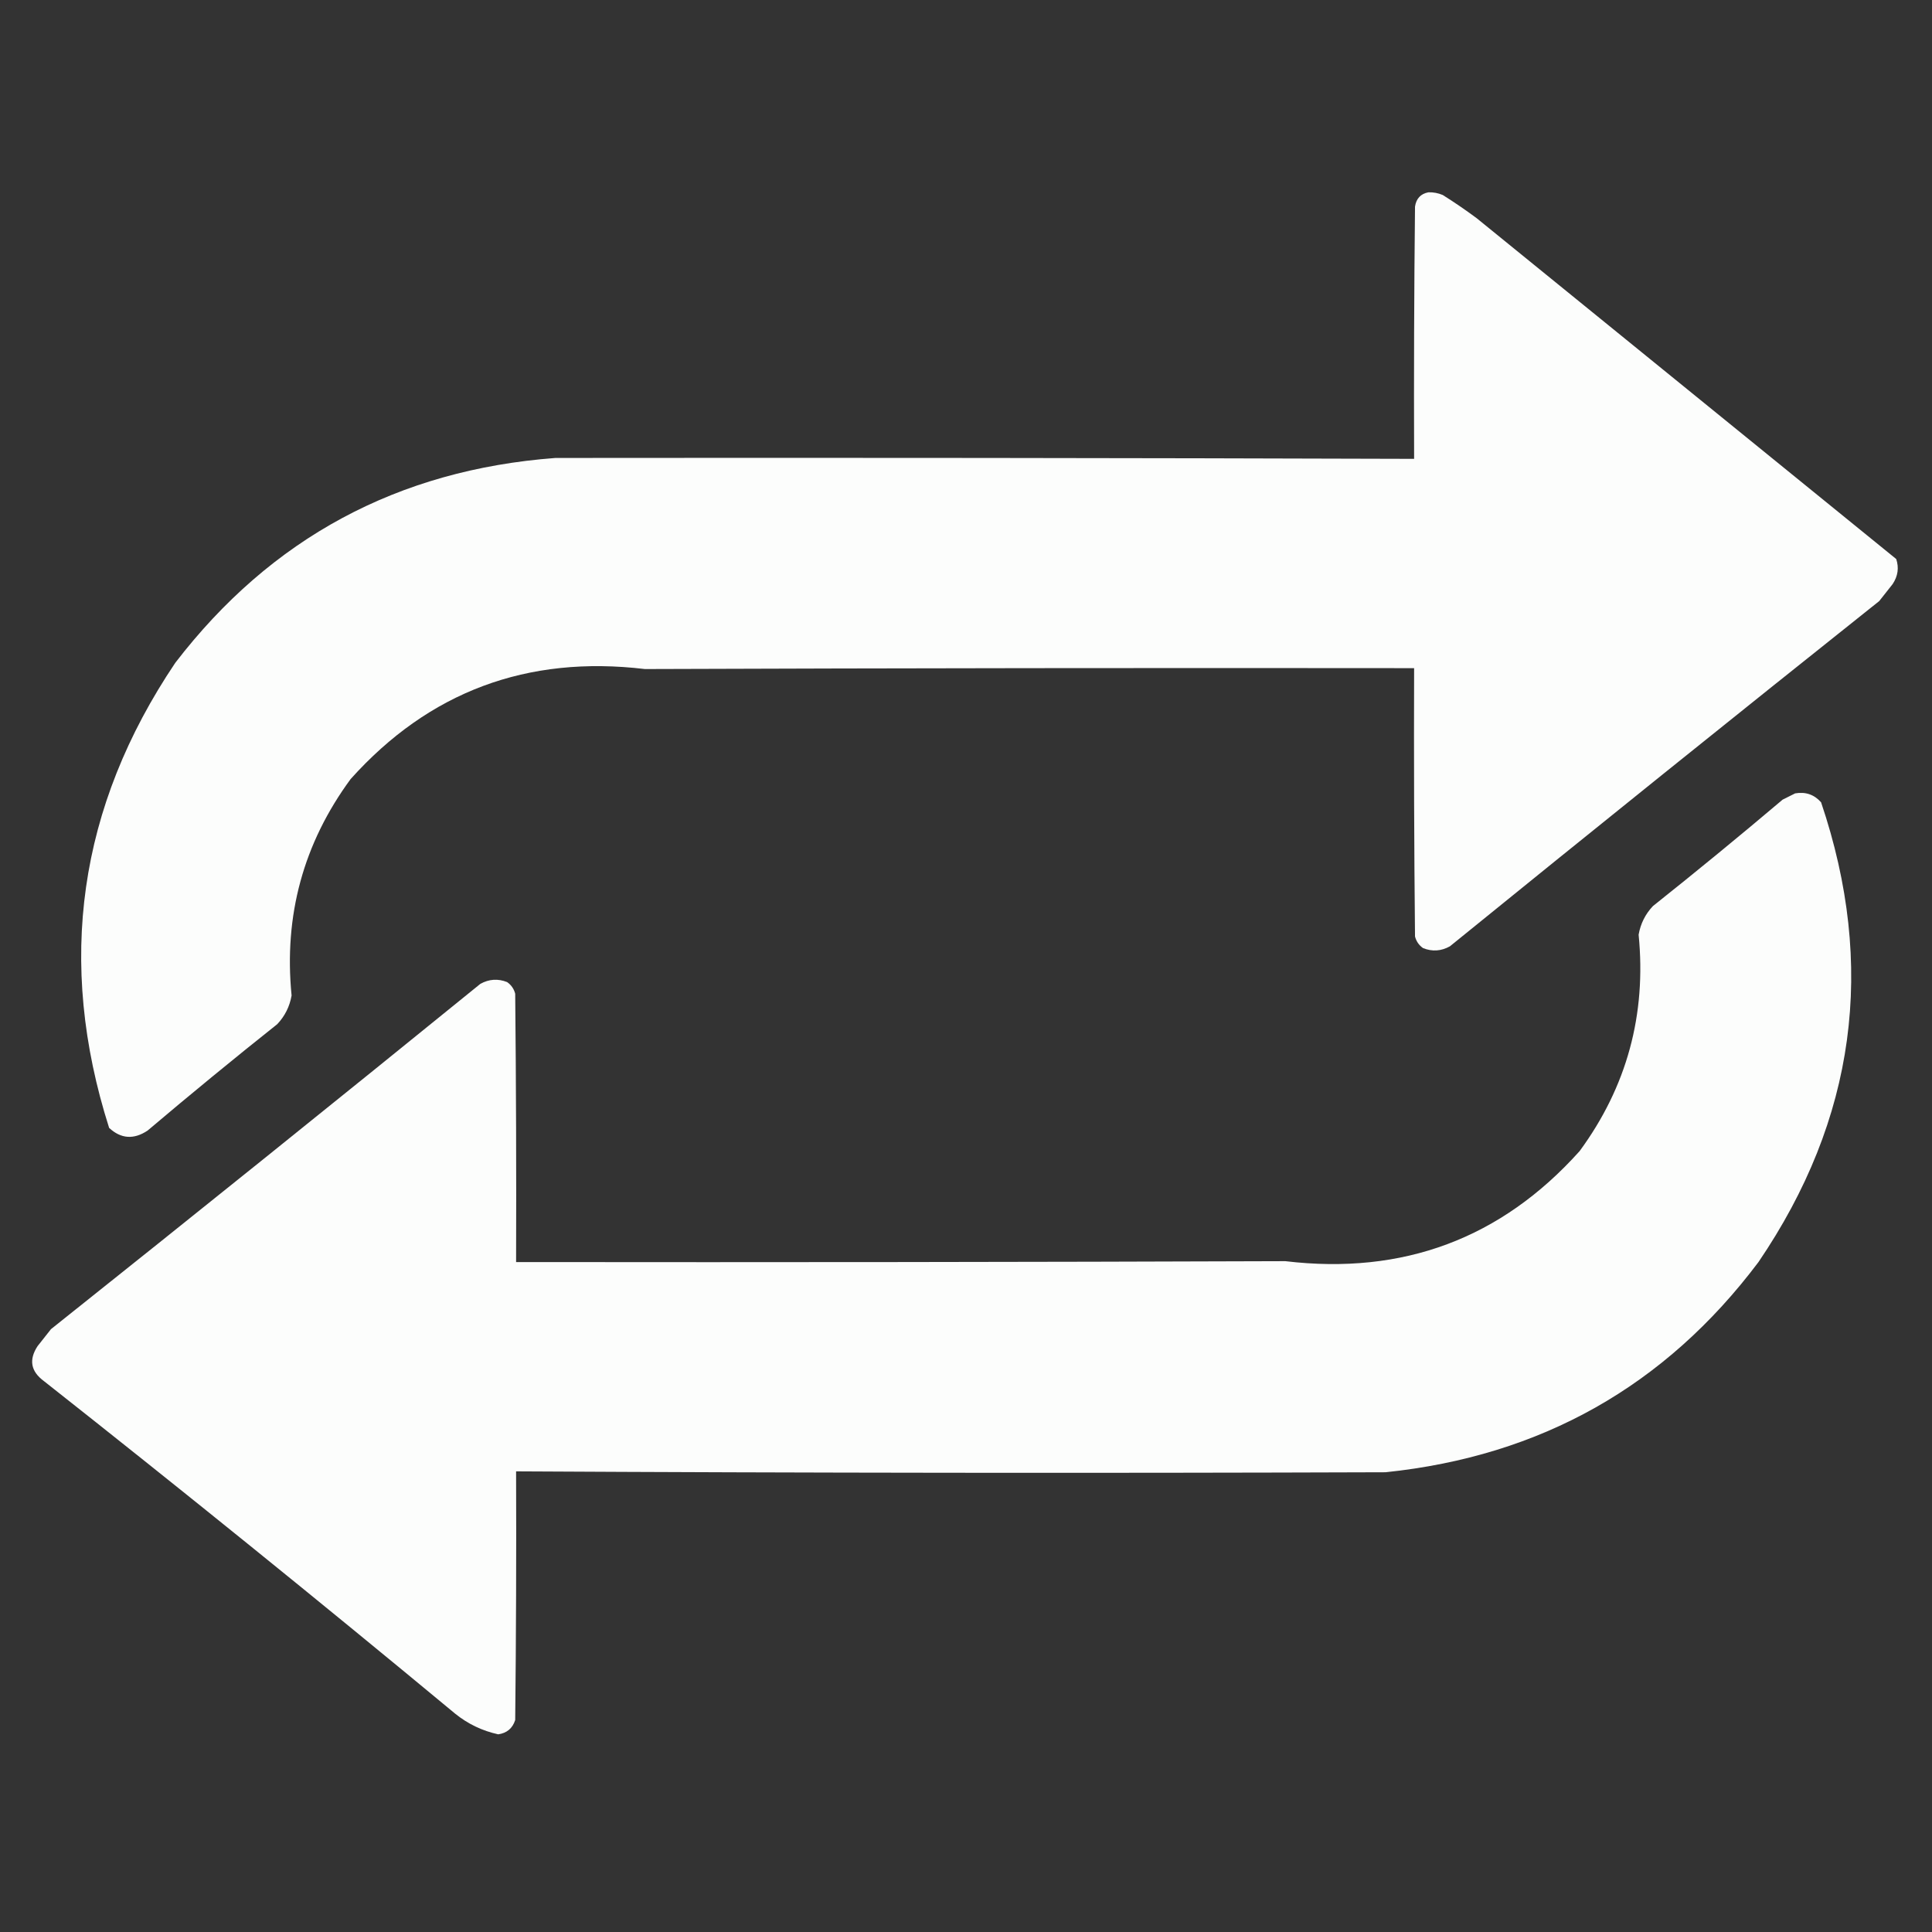 <?xml version="1.0" encoding="UTF-8"?>
<!DOCTYPE svg PUBLIC "-//W3C//DTD SVG 1.1//EN" "http://www.w3.org/Graphics/SVG/1.1/DTD/svg11.dtd">
<svg xmlns="http://www.w3.org/2000/svg" version="1.1" width="1080px" height="1080px" style="shape-rendering:geometricPrecision; text-rendering:geometricPrecision; image-rendering:optimizeQuality; fill-rule:evenodd; clip-rule:evenodd" xmlns:xlink="http://www.w3.org/1999/xlink">
<rect width="100%" height="100%" fill="#333333" stroke="none"/>
<g><path style="opacity:0.992" fill="#fefffe" d="M 798.5,107.5 C 801.271,107.421 803.937,107.921 806.5,109C 813.007,113.086 819.34,117.42 825.5,122C 903.691,185.53 981.858,249.03 1060,312.5C 1061.62,317.38 1060.96,322.046 1058,326.5C 1055.5,329.667 1053,332.833 1050.5,336C 970.211,399.954 890.211,464.287 810.5,529C 805.643,531.707 800.643,532.04 795.5,530C 793.19,528.363 791.69,526.196 791,523.5C 790.5,473.501 790.333,423.501 790.5,373.5C 647.166,373.333 503.833,373.5 360.5,374C 294.645,366.16 239.812,386.66 196,435.5C 169.589,471.466 158.589,511.799 163,556.5C 161.92,562.66 159.253,567.993 155,572.5C 130.543,591.955 106.376,611.789 82.5,632C 74.795,637.135 67.628,636.635 61,630.5C 31.467,537.719 43.8,451.052 98,370.5C 151.55,300.8 222.383,262.634 310.5,256C 470.5,255.828 630.5,255.994 790.5,256.5C 790.333,209.499 790.5,162.499 791,115.5C 791.68,110.989 794.18,108.323 798.5,107.5 Z"/></g>
<g><path style="opacity:0.991" fill="#fefffe" d="M 1003.5,443.5 C 1009.33,442.497 1014.16,444.164 1018,448.5C 1048.93,540.016 1037.26,625.683 983,705.5C 930.883,774.825 861.383,813.992 774.5,823C 612.499,823.553 450.499,823.386 288.5,822.5C 288.667,868.835 288.5,915.168 288,961.5C 286.519,966.146 283.352,968.813 278.5,969.5C 269.571,967.535 261.571,963.701 254.5,958C 178.566,895.041 101.899,833.041 24.5,772C 17.192,766.601 16.025,760.101 21,752.5C 23.5,749.333 26,746.167 28.5,743C 108.789,679.046 188.789,614.713 268.5,550C 273.357,547.293 278.357,546.96 283.5,549C 285.81,550.637 287.31,552.804 288,555.5C 288.5,605.499 288.667,655.499 288.5,705.5C 431.834,705.667 575.167,705.5 718.5,705C 784.355,712.84 839.188,692.34 883,643.5C 909.411,607.534 920.411,567.201 916,522.5C 917.08,516.34 919.747,511.007 924,506.5C 948.457,487.045 972.624,467.211 996.5,447C 998.925,445.787 1001.26,444.621 1003.5,443.5 Z"/></g>
</svg>
